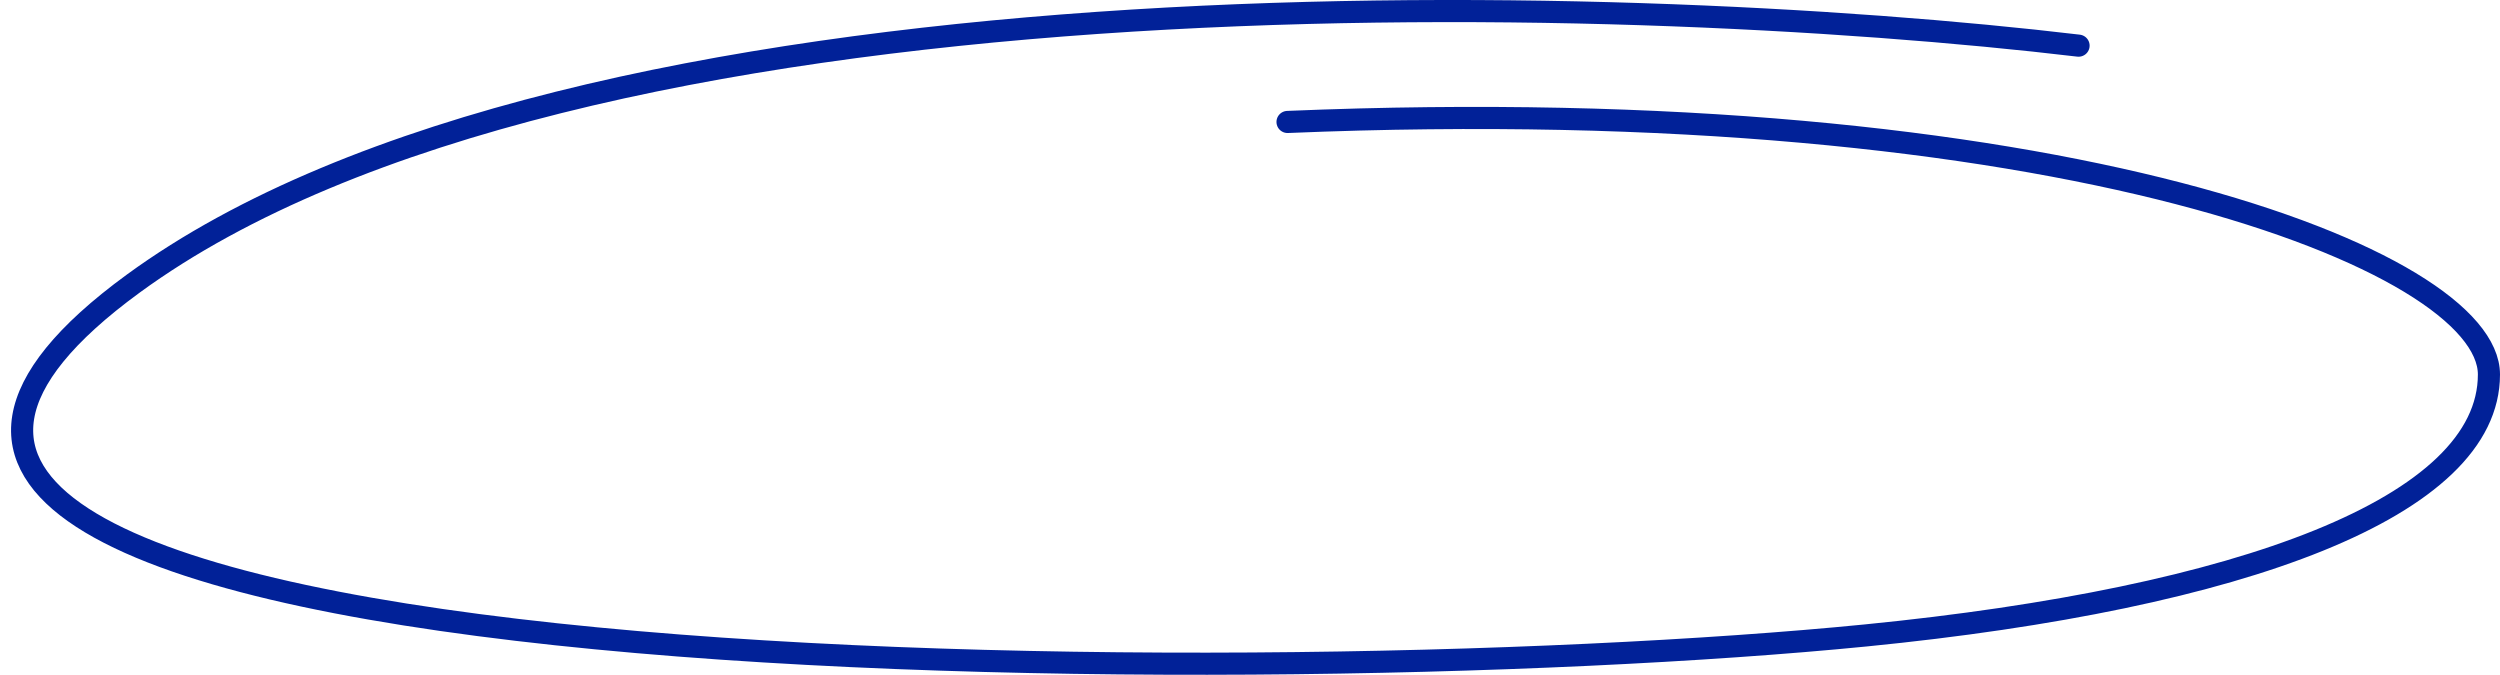 <?xml version="1.0" encoding="UTF-8"?> <svg xmlns="http://www.w3.org/2000/svg" width="226" height="61" viewBox="0 0 226 61" fill="none"> <path d="M187.902 4.127C145.929 -0.862 51.995 -3.544 12.043 25.64C-37.897 62.12 111.712 63.086 168.664 57.444C202.741 54.067 225 45.807 225 33.855C225 23.566 186.348 8.102 116.393 11.025" stroke="#012198" stroke-width="2" stroke-linecap="round"></path> </svg> 